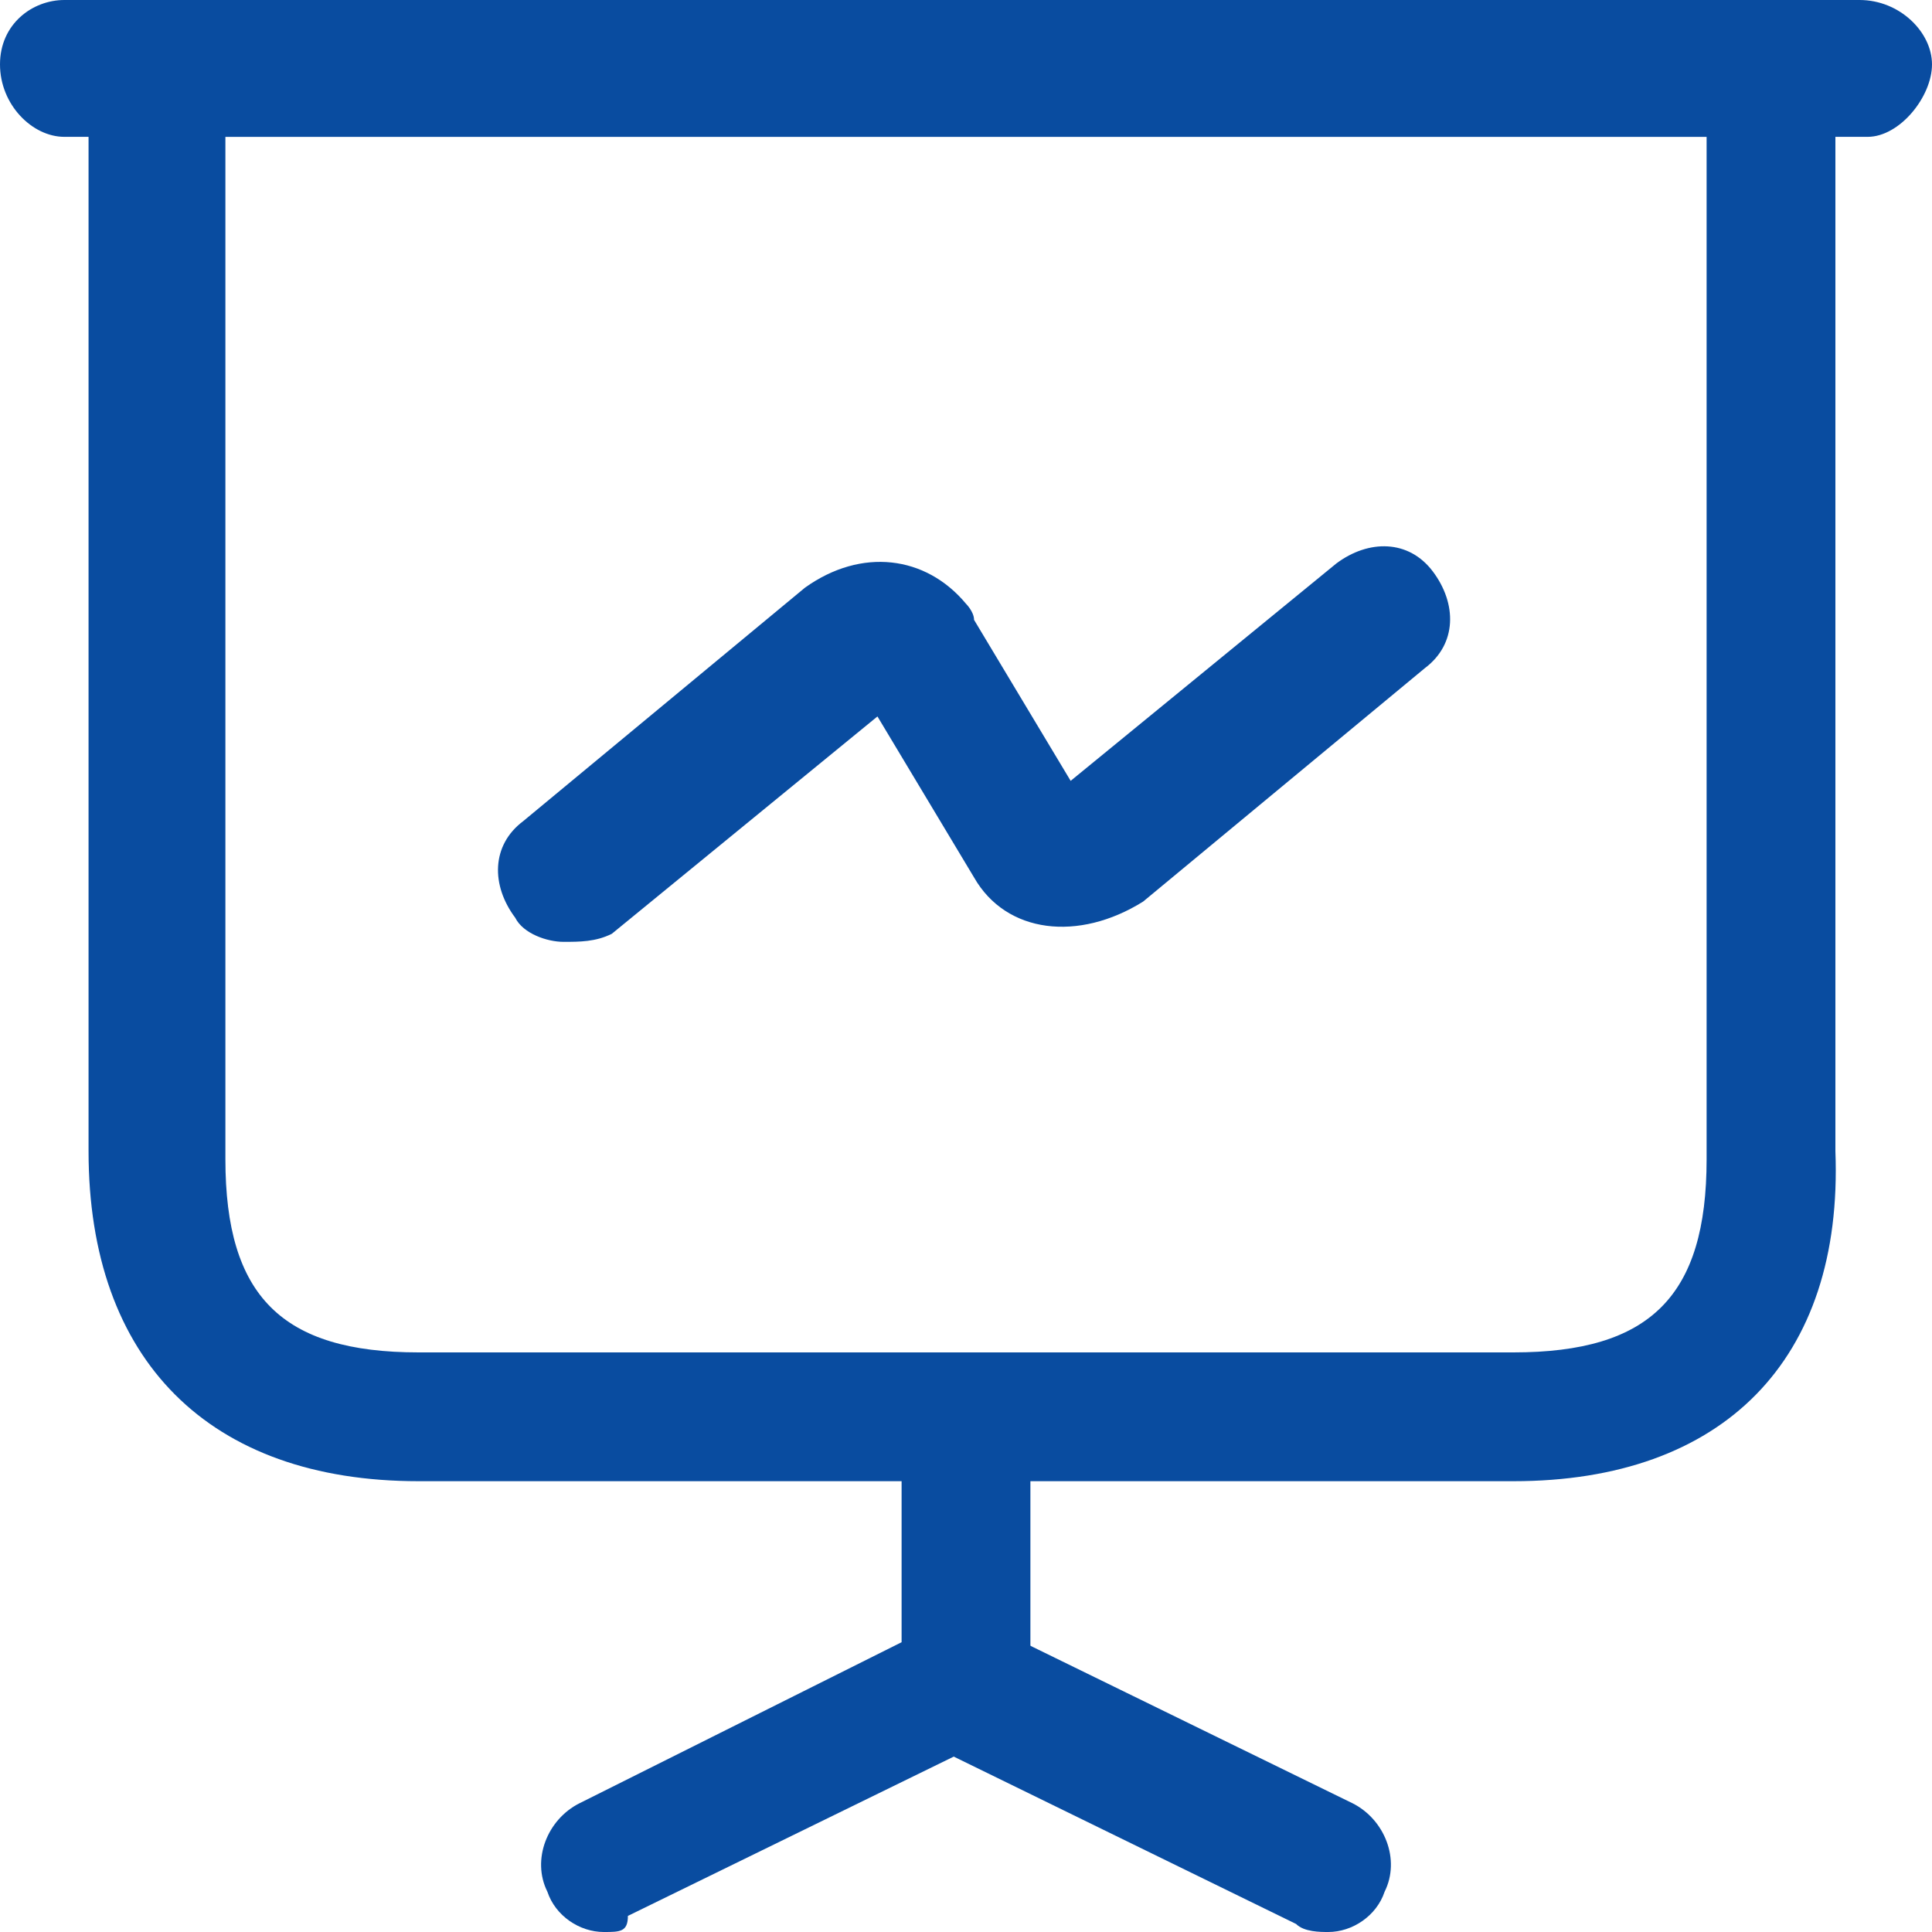 <?xml version="1.0" encoding="utf-8"?>
<!-- Generator: Adobe Illustrator 23.0.0, SVG Export Plug-In . SVG Version: 6.00 Build 0)  -->
<svg version="1.1" id="Layer_1" xmlns="http://www.w3.org/2000/svg" xmlns:xlink="http://www.w3.org/1999/xlink" x="0px" y="0px"
	 viewBox="0 0 24 24" style="enable-background:new 0 0 24 24;" xml:space="preserve">
<style type="text/css">
	.st0{fill:#094CA0;}
</style>
<g>
	<g>
		<path class="st0" d="M18.8,18.4H5.2c-2.6,0-4.1-1.5-4.1-4.1V0.8C1.1,0.4,1.5,0,2,0H22c0.5,0,0.8,0.4,0.8,0.8v13.5
			C22.9,16.9,21.4,18.4,18.8,18.4z M2.8,1.7v12.7c0,1.7,0.7,2.4,2.4,2.4h13.6c1.7,0,2.4-0.7,2.4-2.4V1.7H2.8z"/>
	</g>
	<g>
		<path class="st0" d="M23.2,1.7H0.8C0.4,1.7,0,1.3,0,0.8S0.4,0,0.8,0h22.3C23.6,0,24,0.4,24,0.8S23.6,1.7,23.2,1.7z"/>
	</g>
	<g>
		<path class="st0" d="M7.5,24c-0.3,0-0.6-0.2-0.7-0.5c-0.2-0.4,0-0.9,0.4-1.1l4-2v-2.8c0-0.5,0.4-0.8,0.8-0.8s0.8,0.4,0.8,0.8v3.3
			c0,0.3-0.2,0.6-0.5,0.7l-4.5,2.2C7.8,24,7.7,24,7.5,24z"/>
	</g>
	<g>
		<path class="st0" d="M16.5,24c-0.1,0-0.3,0-0.4-0.1l-4.5-2.2c-0.4-0.2-0.6-0.7-0.4-1.1c0.2-0.4,0.7-0.6,1.1-0.4l4.5,2.2
			c0.4,0.2,0.6,0.7,0.4,1.1C17.1,23.8,16.8,24,16.5,24z"/>
	</g>
	<g>
		<path class="st0" d="M7,11.7c-0.2,0-0.5-0.1-0.6-0.3c-0.3-0.4-0.3-0.9,0.1-1.2l3.5-2.9c0.7-0.5,1.5-0.4,2,0.2c0,0,0.1,0.1,0.1,0.2
			l1.2,2l3.3-2.7c0.4-0.3,0.9-0.3,1.2,0.1c0.3,0.4,0.3,0.9-0.1,1.2l-3.5,2.9c-0.8,0.5-1.7,0.4-2.1-0.3l-1.2-2l-3.3,2.7
			C7.4,11.7,7.2,11.7,7,11.7z"/>
	</g>
</g>
</svg>
